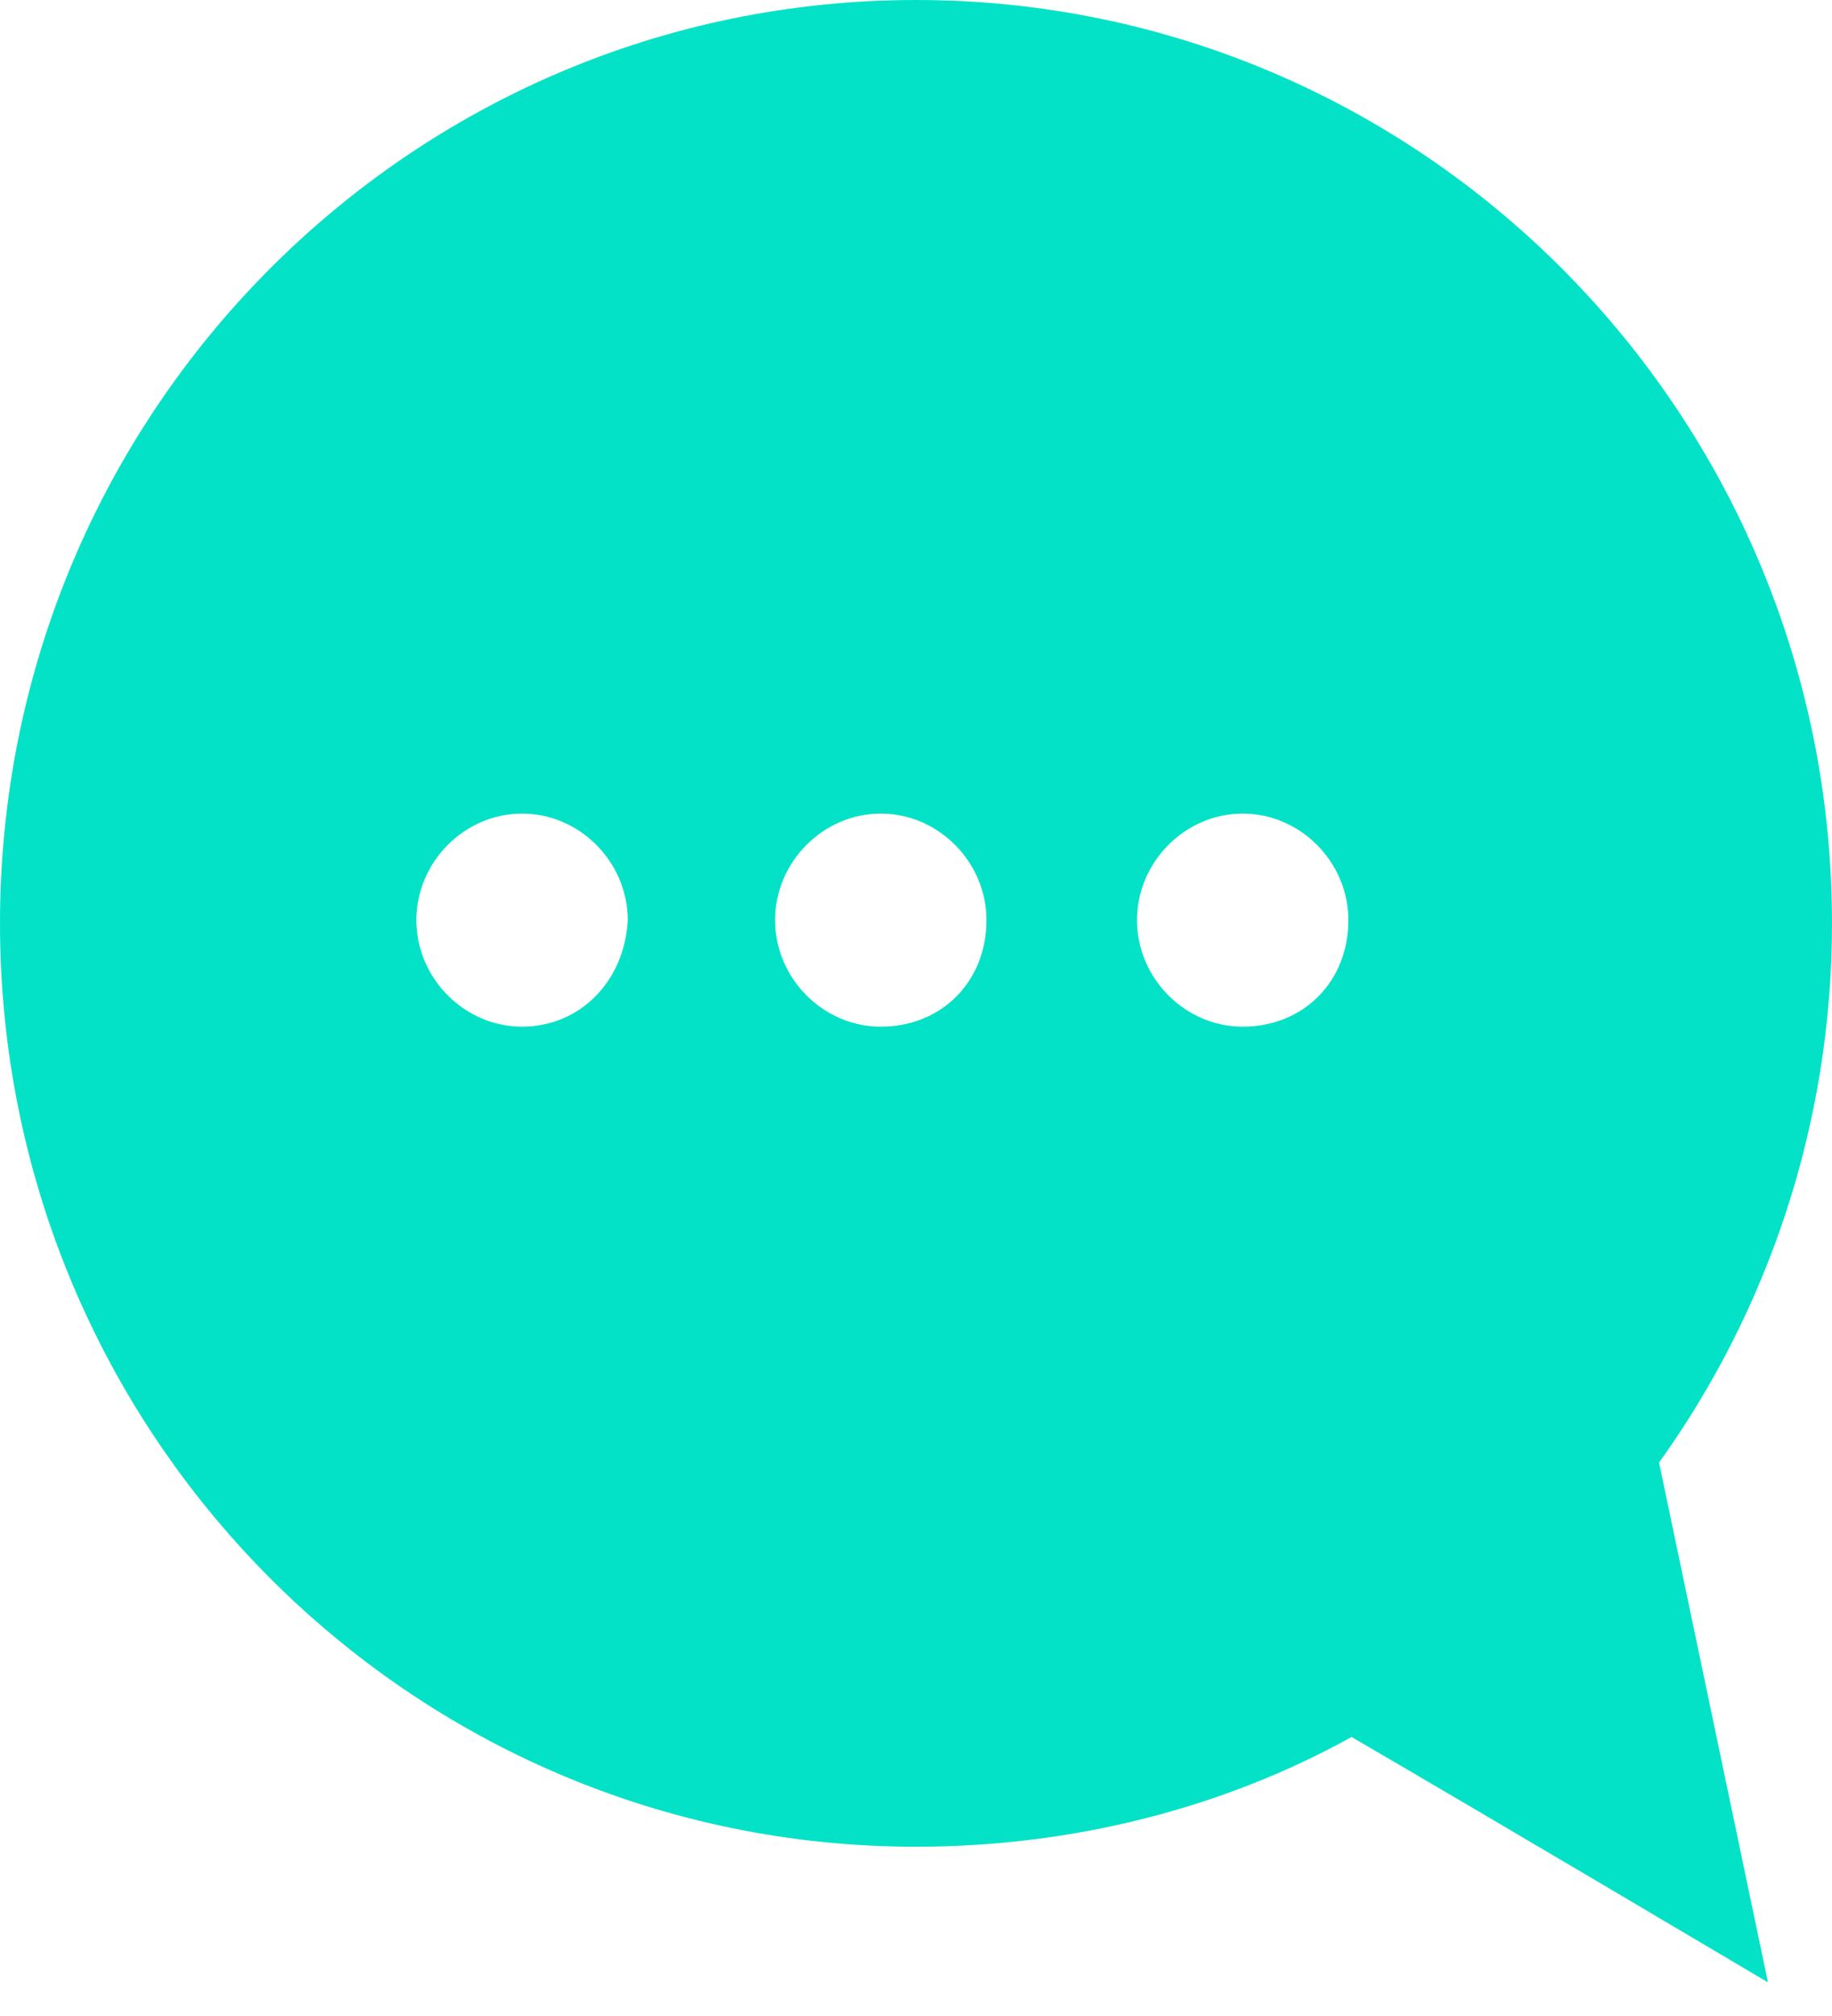 <svg width="50" height="55" viewBox="0 0 50 55" fill="none" xmlns="http://www.w3.org/2000/svg">
<g clip-path="url(#clip0_50_777)">
<path d="M50 25.191C50 11.274 38.811 0 25 0C11.189 0 0 11.274 0 25.191C0 39.108 11.189 50.382 25 50.382C29.283 50.382 33.392 49.325 36.888 47.388C40.822 49.678 48.252 54.082 48.252 54.082L45.28 39.901C48.252 35.761 50 30.652 50 25.191ZM14.248 28.01C12.675 28.01 11.364 26.689 11.364 25.103C11.364 23.518 12.675 22.196 14.248 22.196C15.822 22.196 17.133 23.518 17.133 25.103C17.046 26.777 15.822 28.01 14.248 28.01ZM24.038 28.01C22.465 28.01 21.154 26.689 21.154 25.103C21.154 23.518 22.465 22.196 24.038 22.196C25.612 22.196 26.923 23.518 26.923 25.103C26.923 26.777 25.699 28.01 24.038 28.01ZM33.916 28.01C32.343 28.01 31.032 26.689 31.032 25.103C31.032 23.518 32.343 22.196 33.916 22.196C35.489 22.196 36.801 23.518 36.801 25.103C36.801 26.777 35.577 28.01 33.916 28.01Z" fill="#03E2C7"/>
</g>
<defs>
<clipPath id="clip0_50_777">
<rect width="50" height="54.082" fill="white"/>
</clipPath>
</defs>
</svg>
